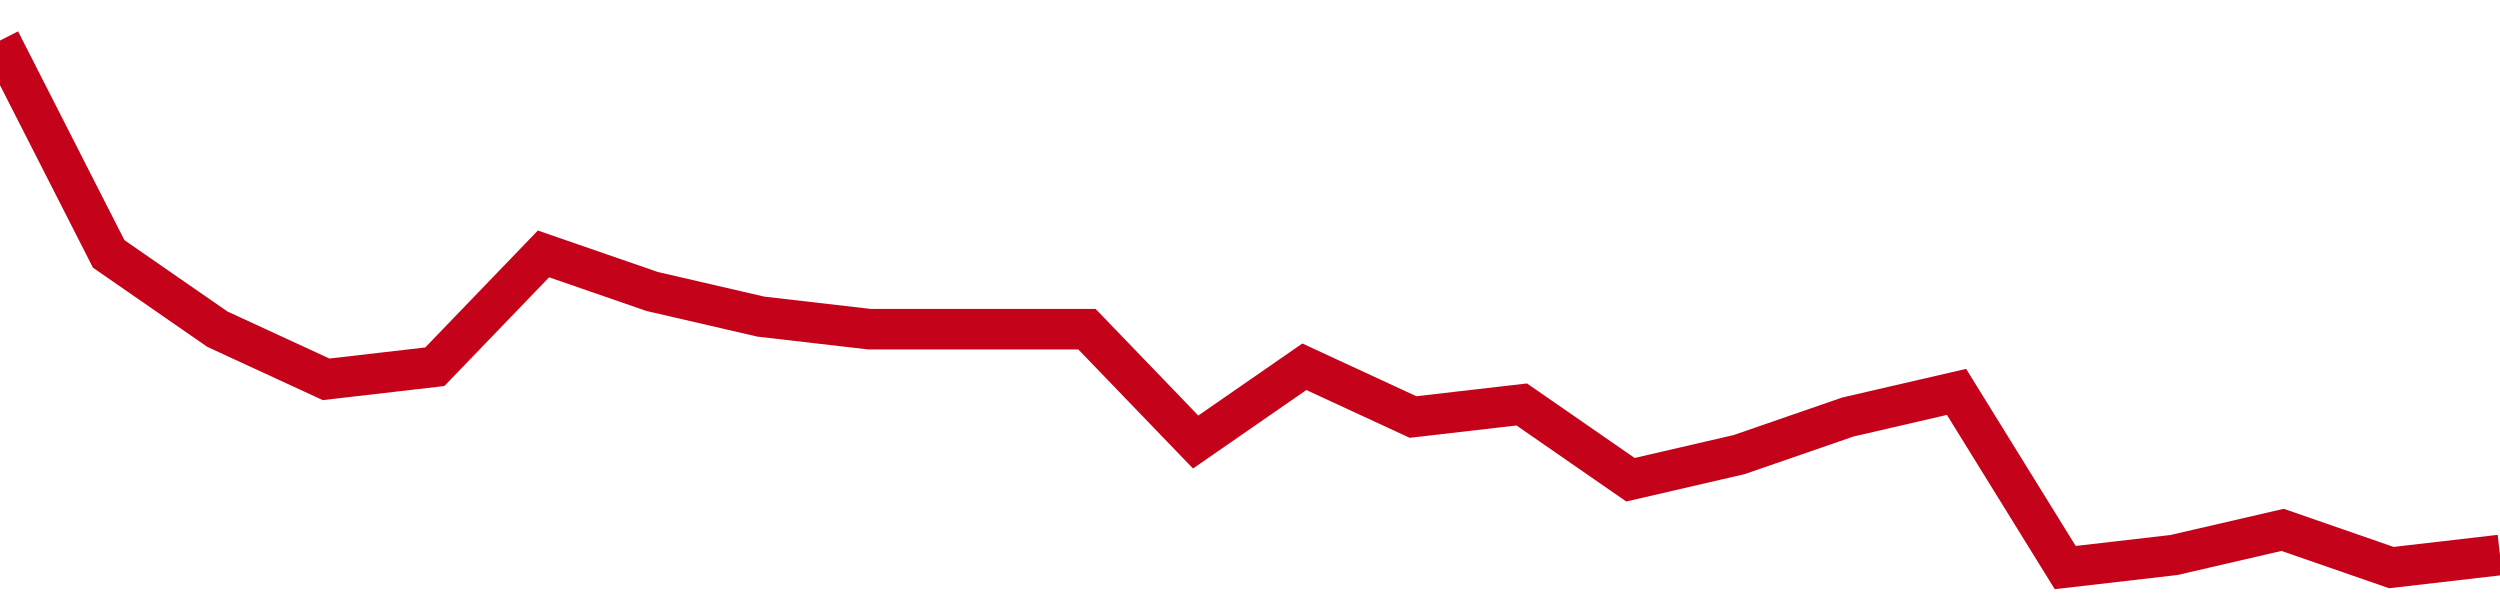 <!-- Generated with https://github.com/jxxe/sparkline/ --><svg viewBox="0 0 185 45" class="sparkline" xmlns="http://www.w3.org/2000/svg"><path class="sparkline--fill" d="M 0 3 L 0 3 L 8.043 18.79 L 16.087 24.36 L 24.13 28.07 L 32.174 27.14 L 40.217 18.79 L 48.261 21.57 L 56.304 23.43 L 64.348 24.36 L 72.391 24.36 L 80.435 24.36 L 88.478 32.71 L 96.522 27.14 L 104.565 30.86 L 112.609 29.93 L 120.652 35.5 L 128.696 33.64 L 136.739 30.86 L 144.783 29 L 152.826 42 L 160.87 41.07 L 168.913 39.21 L 176.957 42 L 185 41.07 V 45 L 0 45 Z" stroke="none" fill="none" ></path><path class="sparkline--line" d="M 0 3 L 0 3 L 8.043 18.79 L 16.087 24.36 L 24.13 28.07 L 32.174 27.14 L 40.217 18.79 L 48.261 21.57 L 56.304 23.43 L 64.348 24.36 L 72.391 24.36 L 80.435 24.36 L 88.478 32.71 L 96.522 27.14 L 104.565 30.86 L 112.609 29.93 L 120.652 35.5 L 128.696 33.64 L 136.739 30.86 L 144.783 29 L 152.826 42 L 160.87 41.07 L 168.913 39.21 L 176.957 42 L 185 41.07" fill="none" stroke-width="3" stroke="#C4021A" ></path></svg>